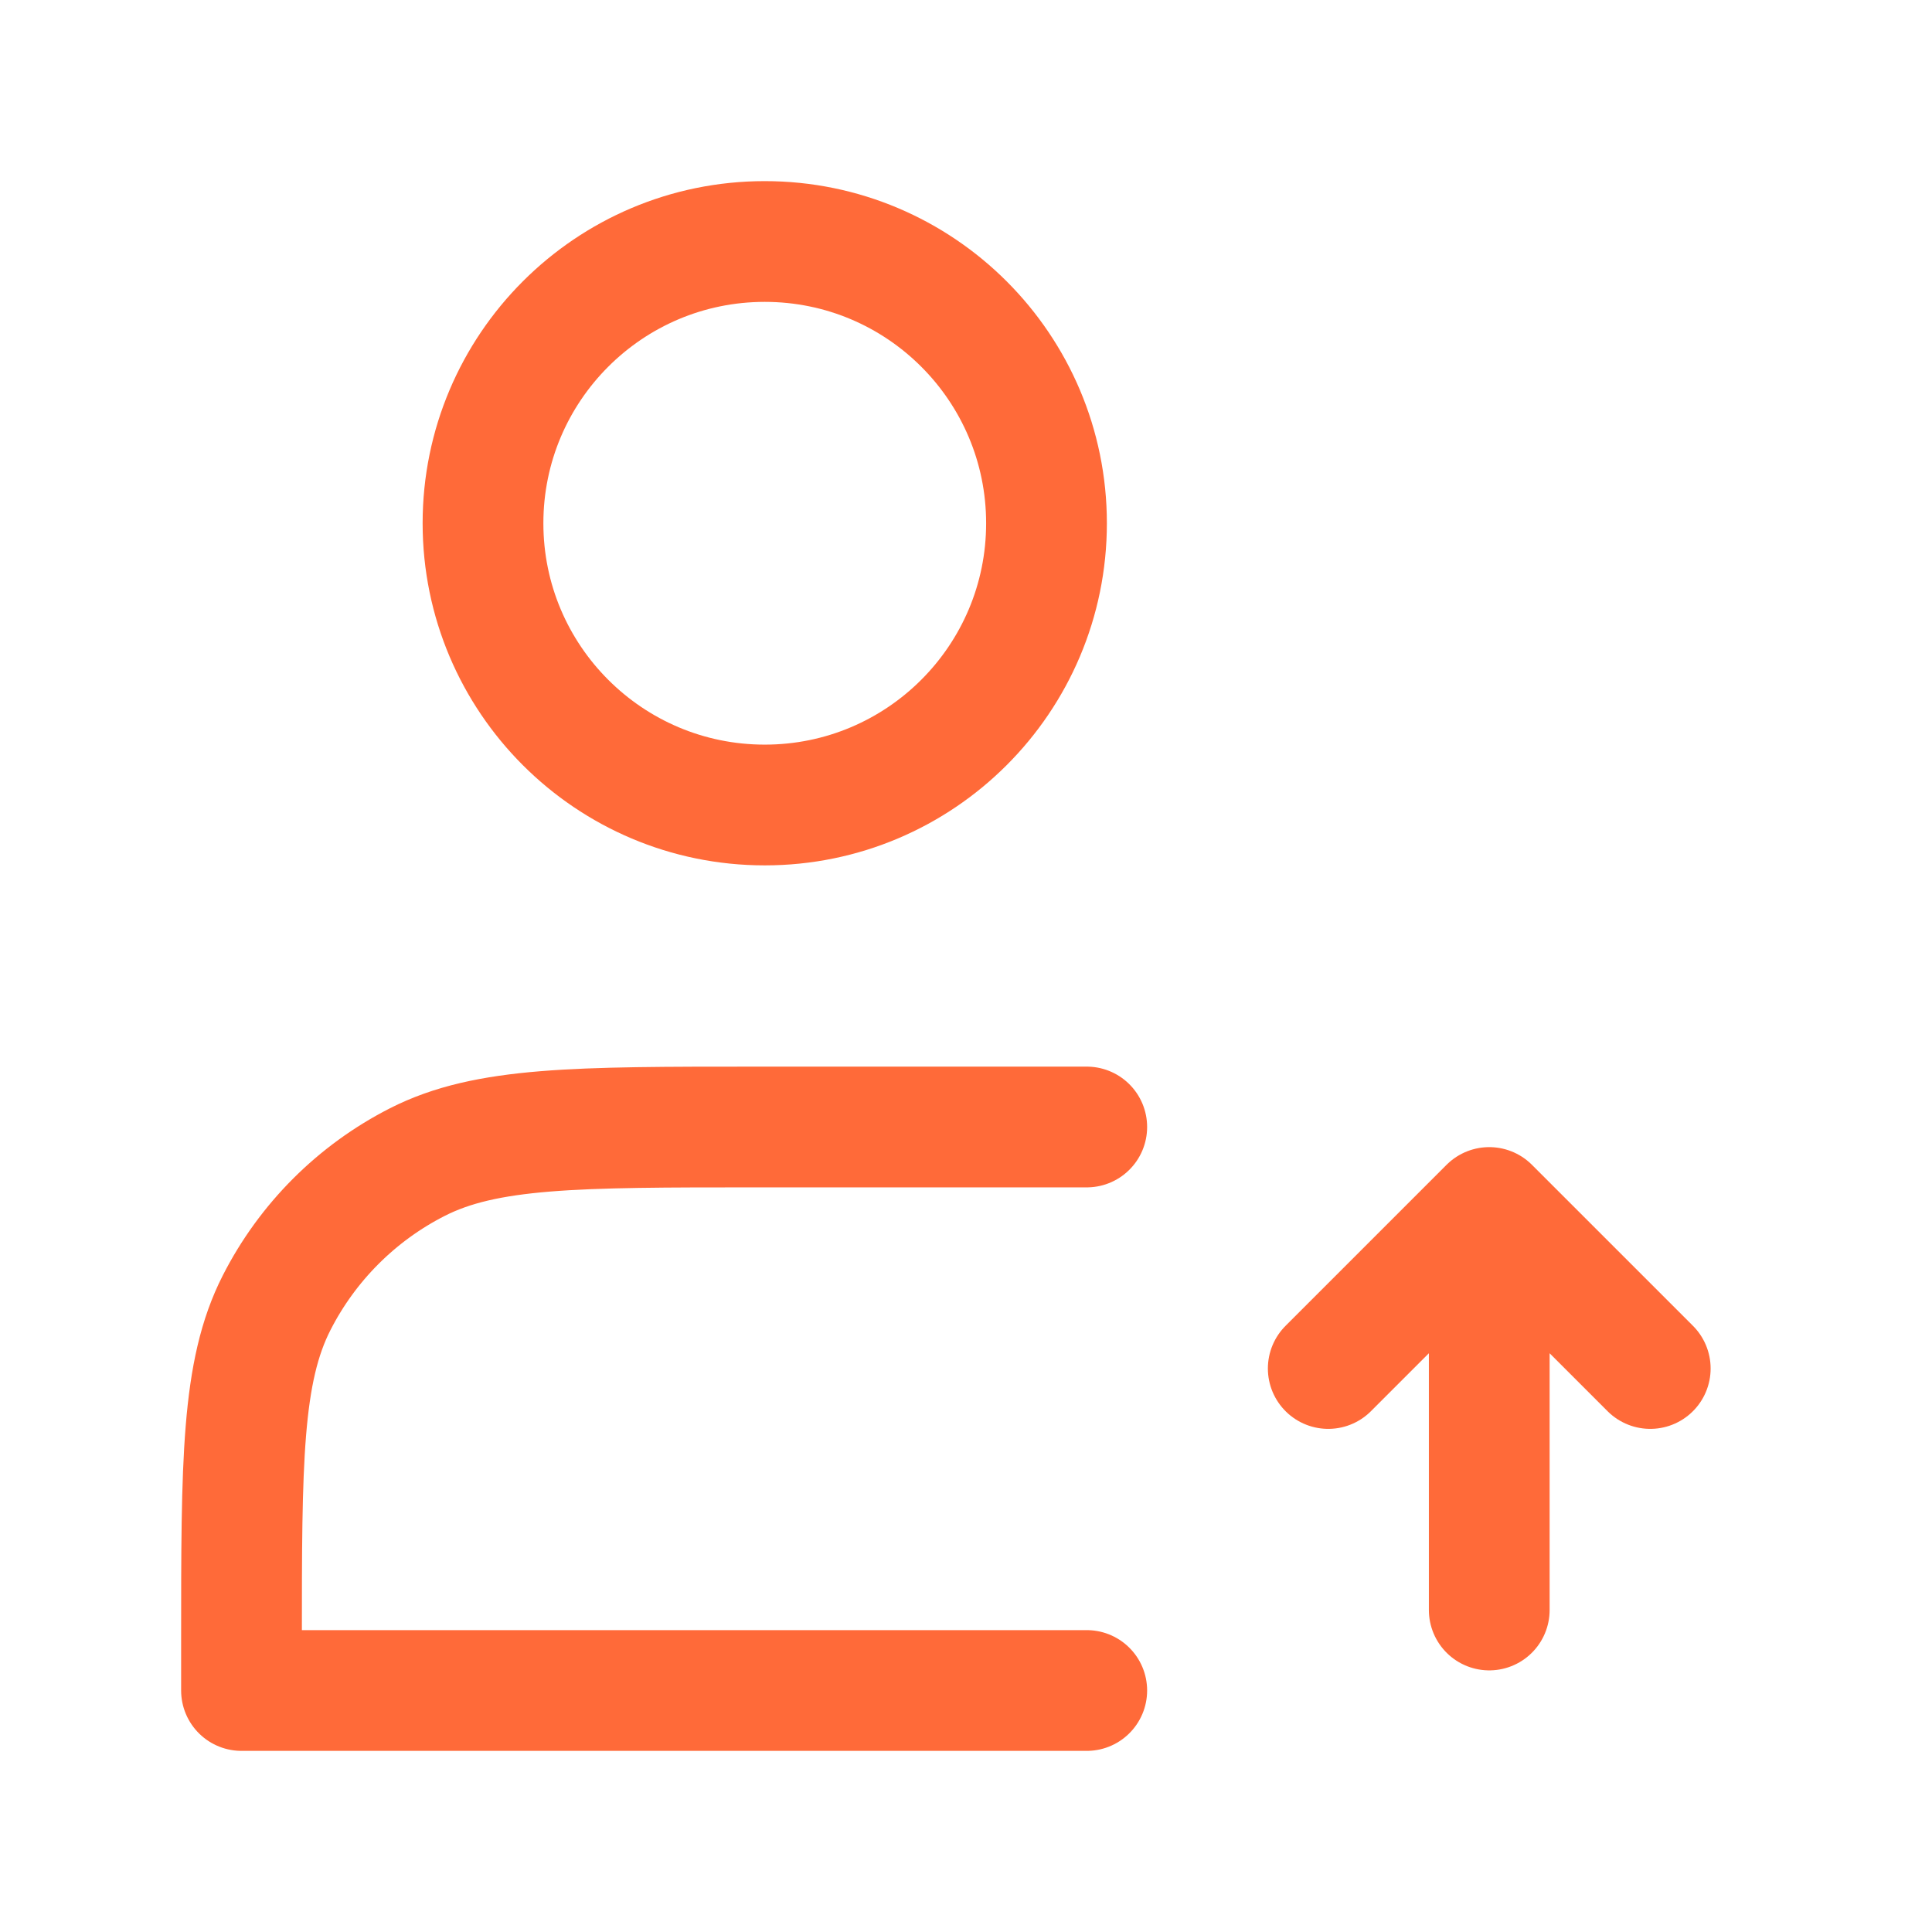 <?xml version="1.0" encoding="UTF-8"?> <svg xmlns="http://www.w3.org/2000/svg" width="36" height="36" viewBox="0 0 36 36" fill="none"> <path d="M27.75 22.5V30M27.75 22.5L30.75 25.5M27.75 22.5L24.75 25.5M20.25 21H14.1C10.74 21 9.06 21 7.776 21.654C6.647 22.229 5.729 23.147 5.154 24.276C4.5 25.559 4.5 27.24 4.5 30.6V31.5H20.25M14.25 15C17.149 15 19.5 12.649 19.5 9.75C19.5 6.851 17.149 4.5 14.25 4.5C11.351 4.5 9 6.851 9 9.75C9 12.649 11.351 15 14.25 15Z" stroke="#FF6A39" stroke-width="2.25" stroke-linecap="round" stroke-linejoin="round"></path> </svg> 